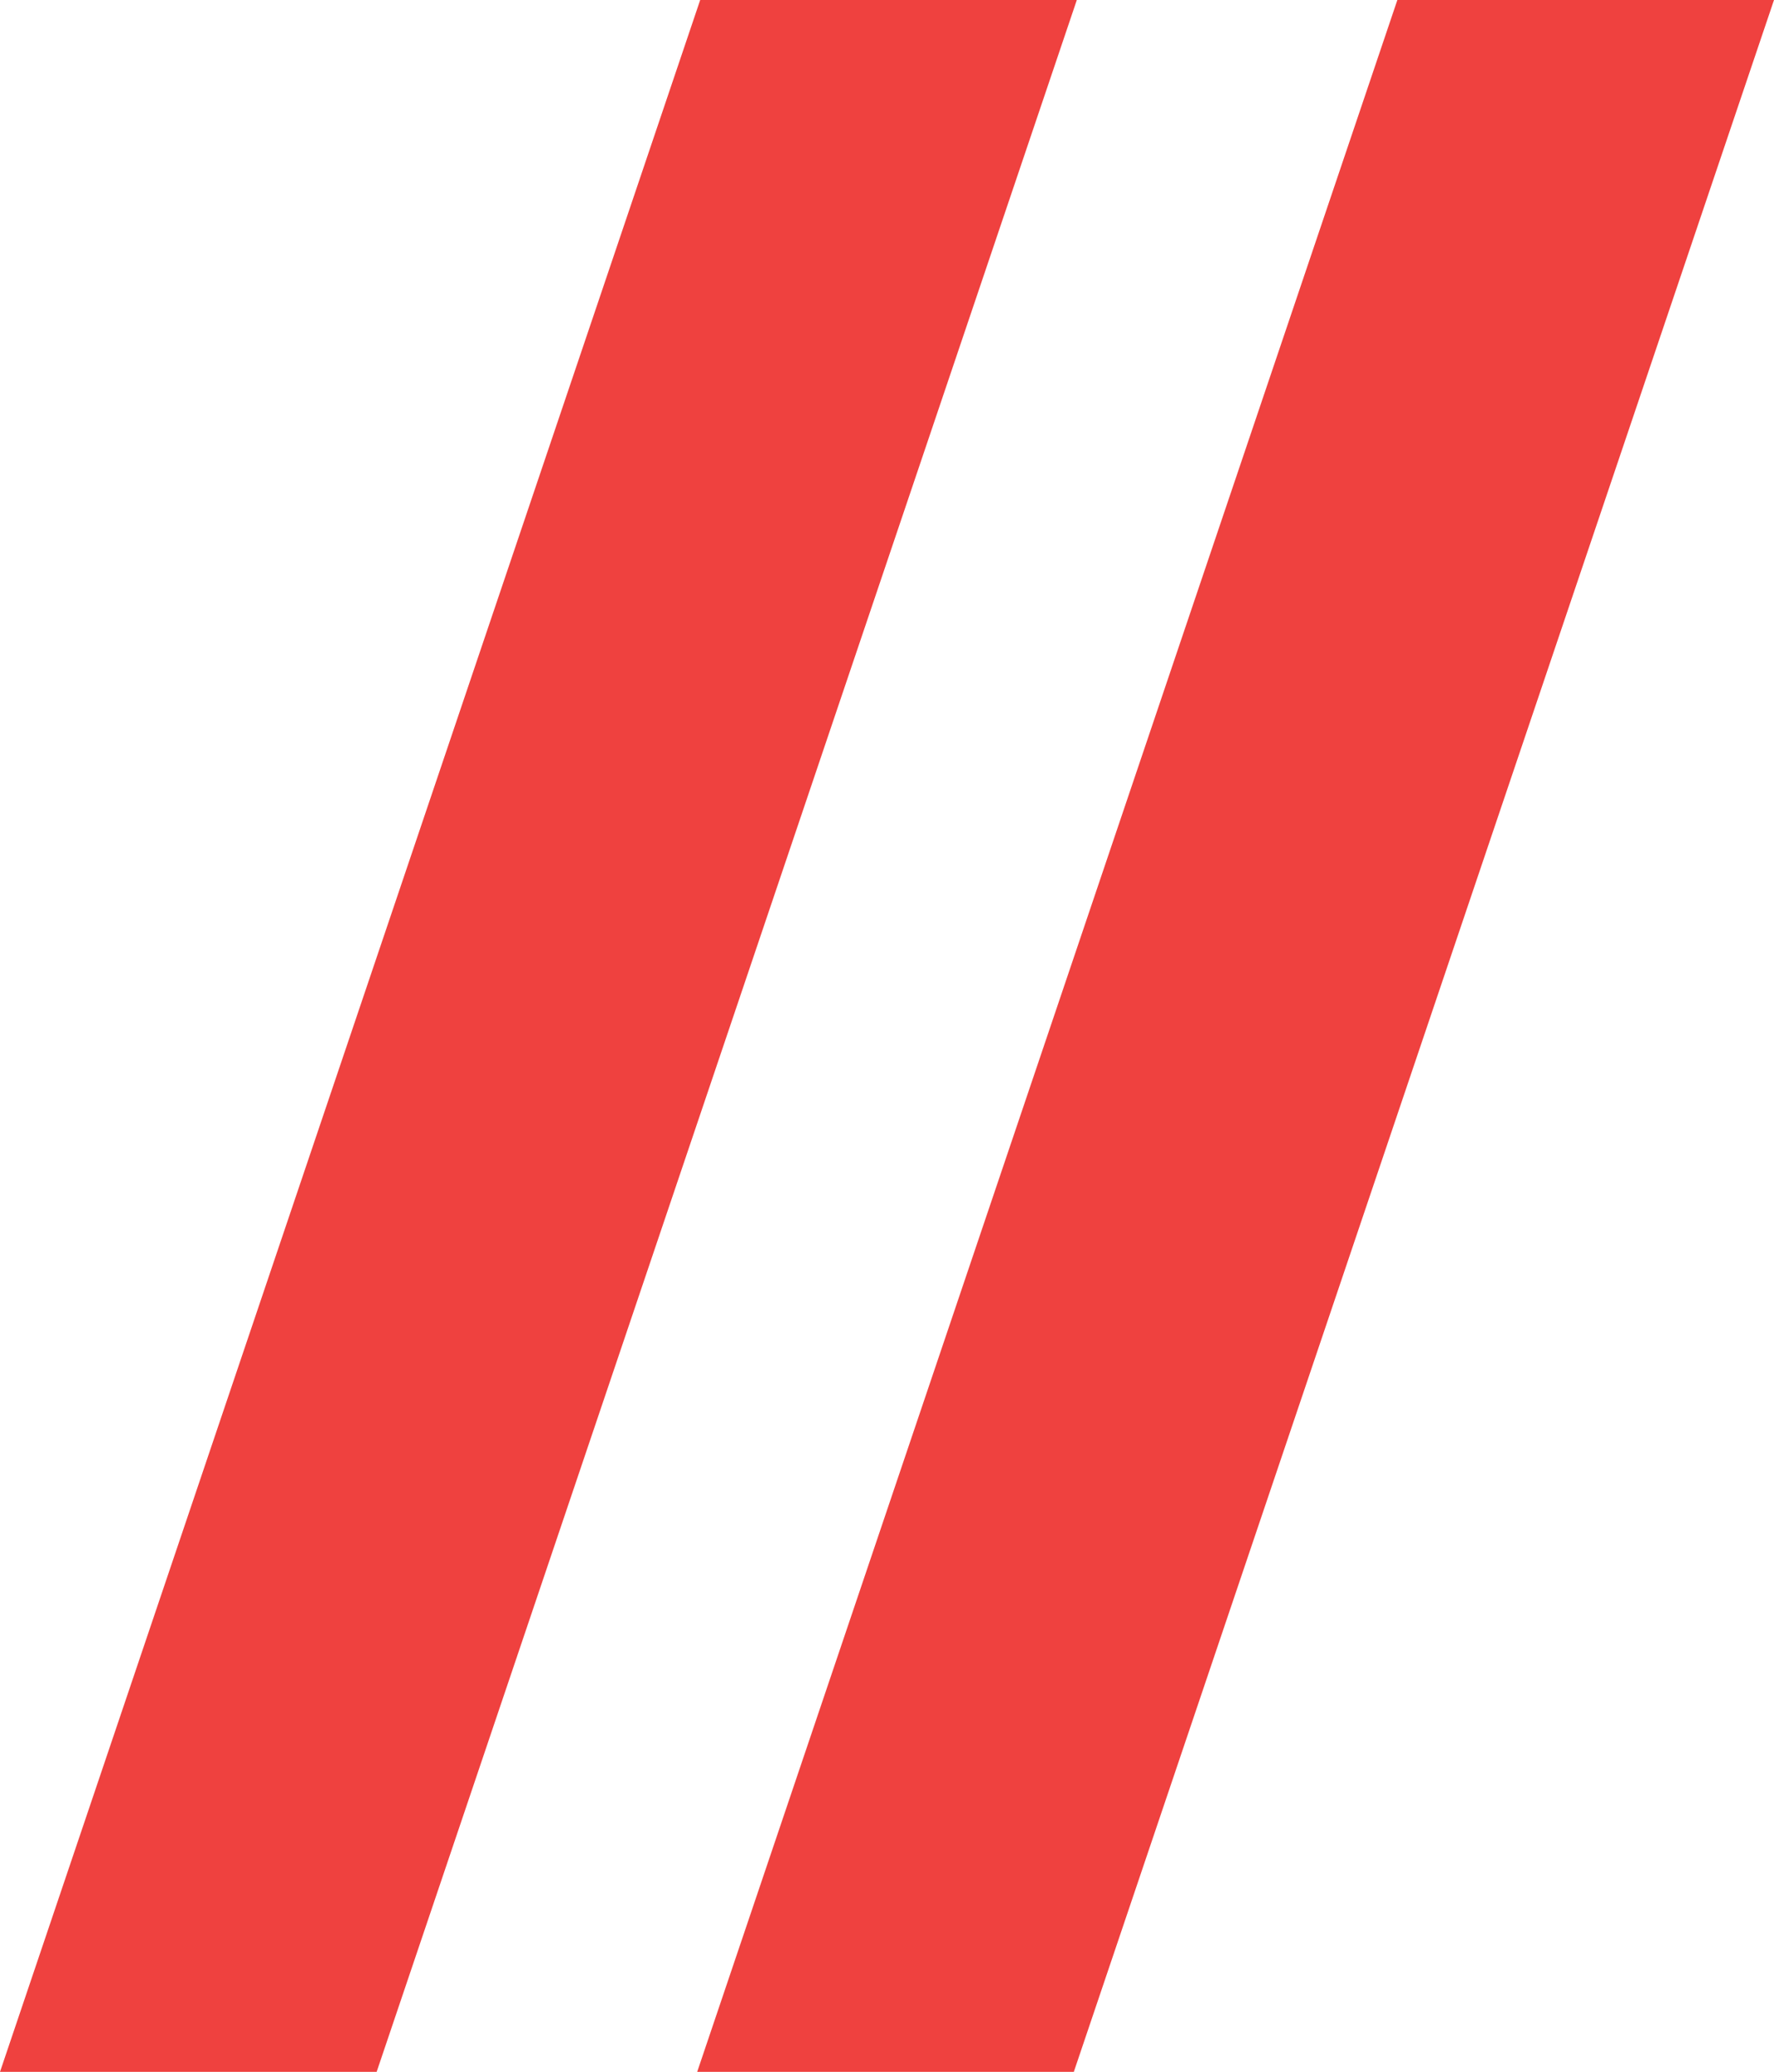 <?xml version="1.0" encoding="UTF-8"?>
<svg id="Layer_1" xmlns="http://www.w3.org/2000/svg" version="1.1" viewBox="0 0 85.484 99.771">
  <!-- Generator: Adobe Illustrator 29.3.0, SVG Export Plug-In . SVG Version: 2.1.0 Build 146)  -->
  <defs>
    <style>
      .st0 {
        fill: #ef413f;
      }
    </style>
  </defs>
  <polygon class="st0" points="18.149 99.771 0 99.771 33.74 0 51.889 0 18.149 99.771"/>
  <polygon class="st0" points="51.744 99.771 33.595 99.771 67.335 0 85.484 0 51.744 99.771"/>
</svg>
